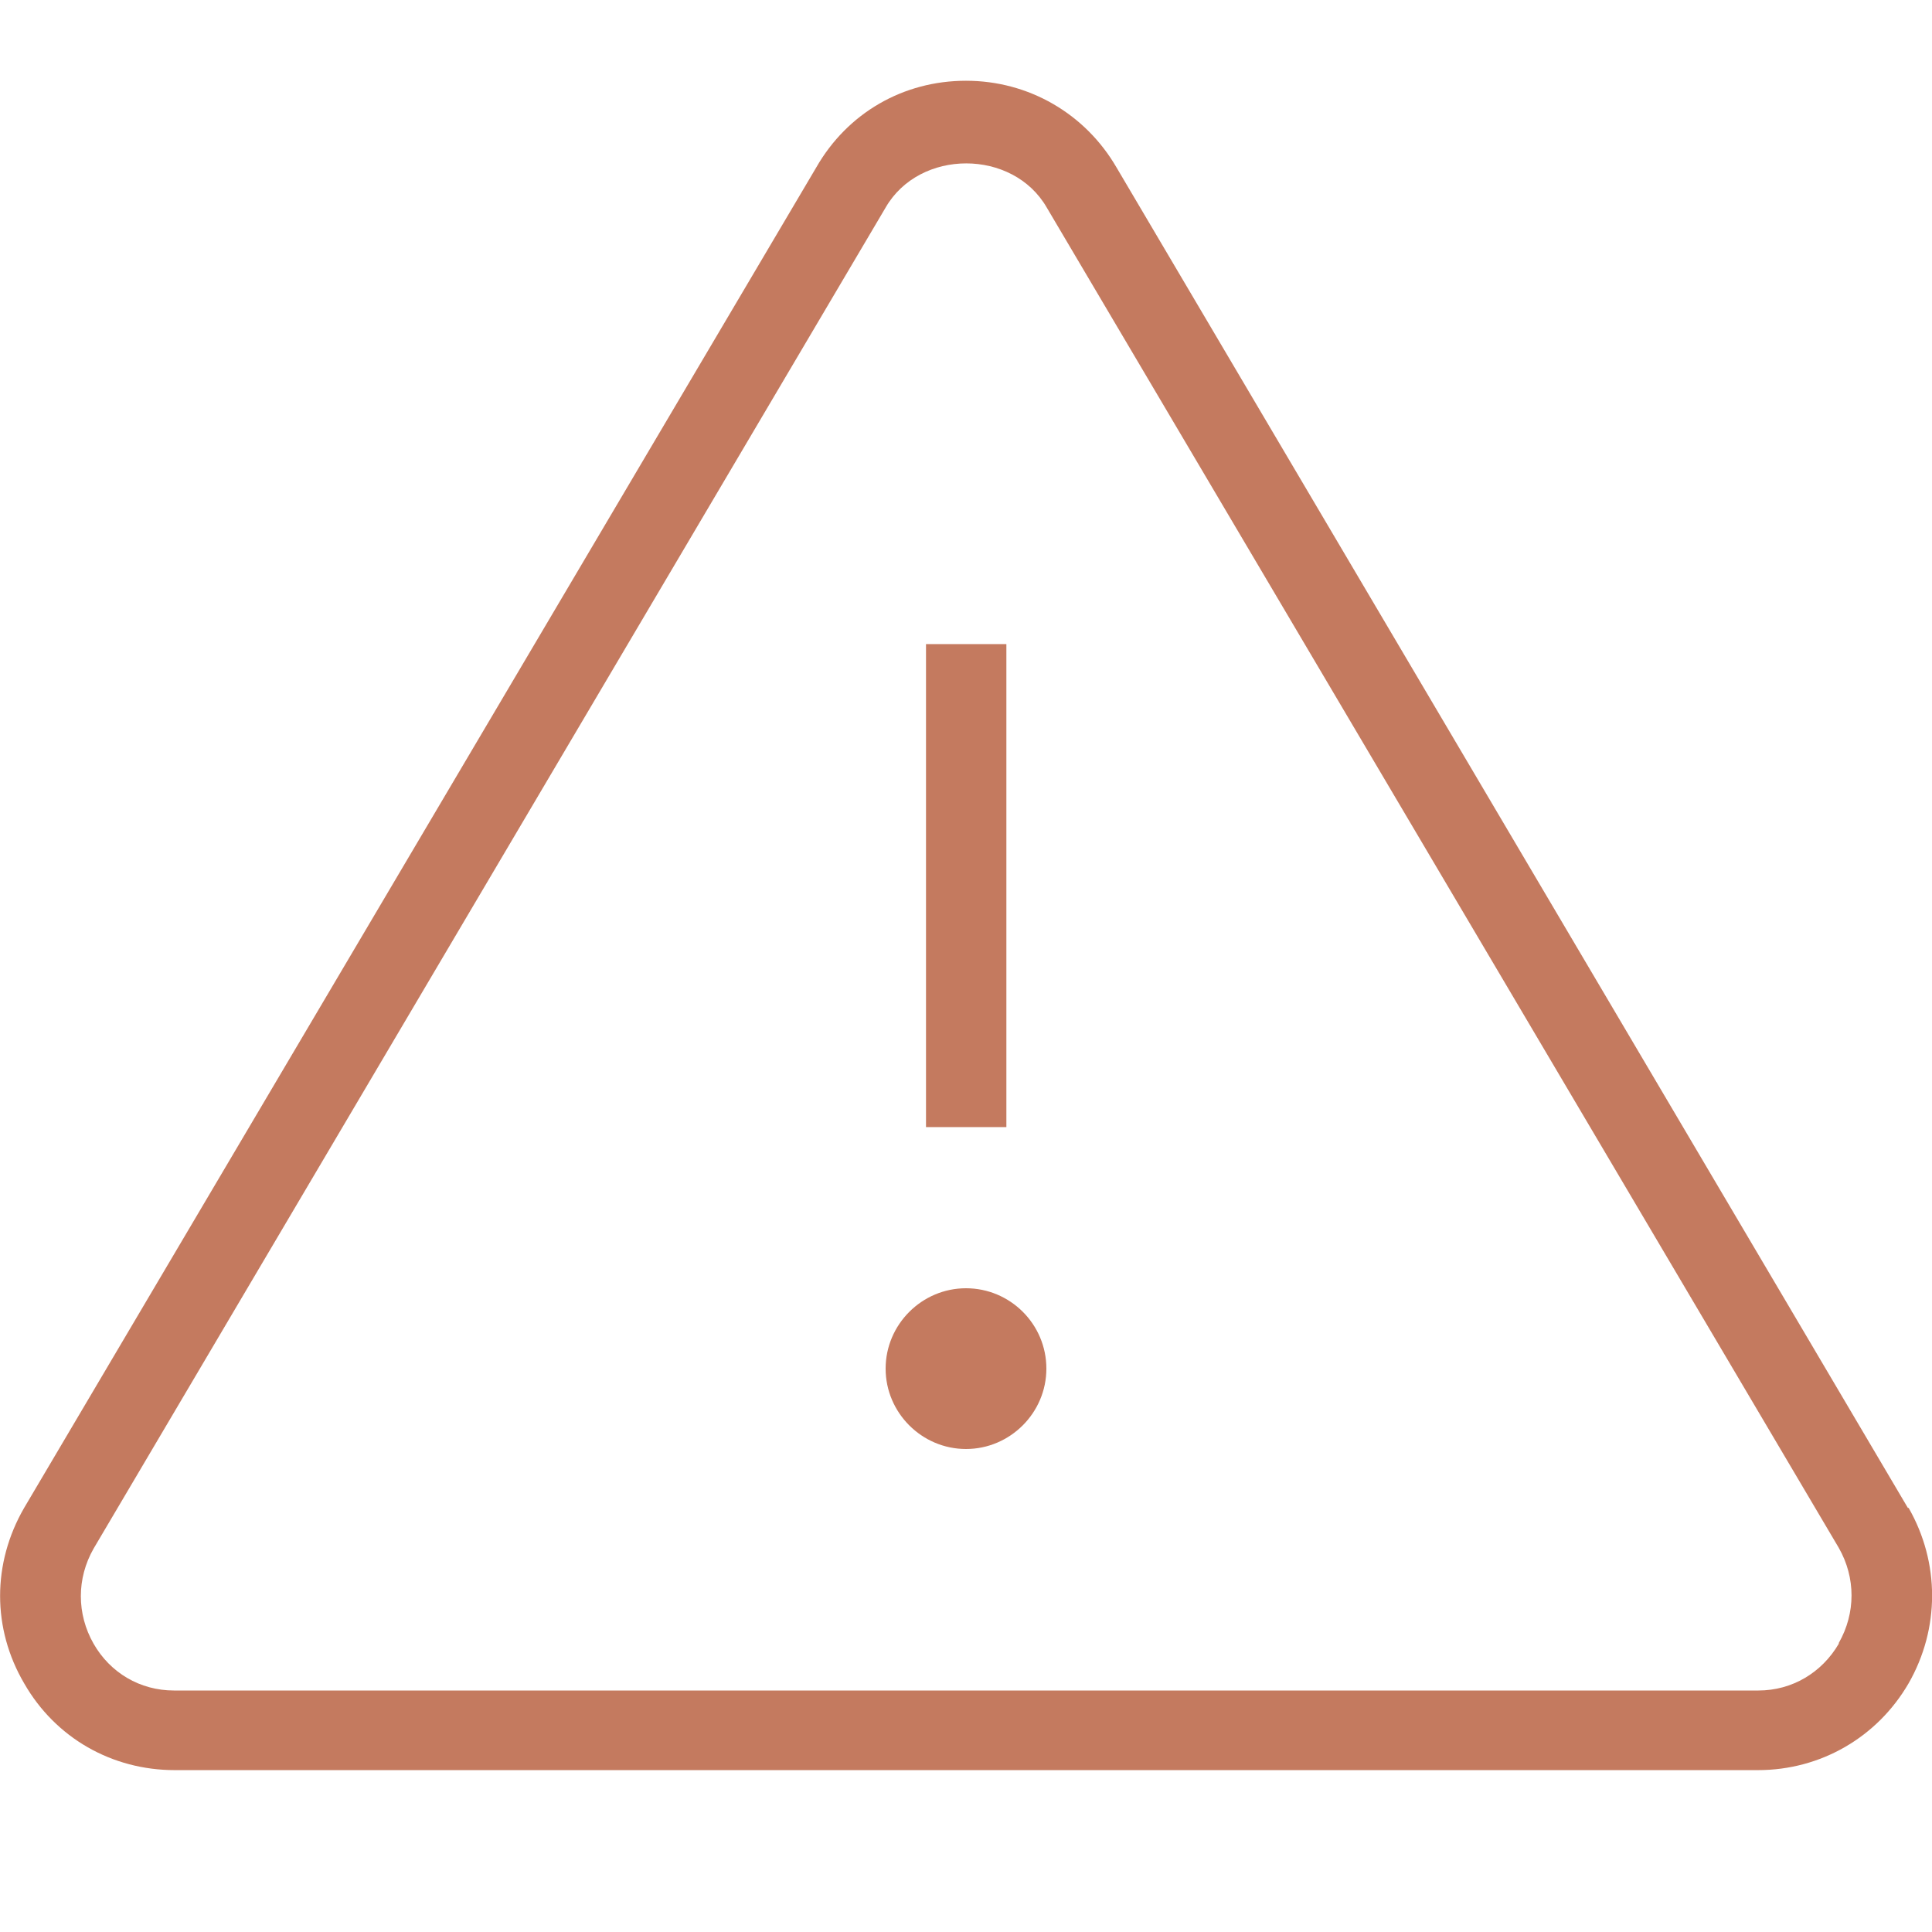 <?xml version="1.0" encoding="utf-8"?>
<!-- Generator: Adobe Illustrator 27.6.1, SVG Export Plug-In . SVG Version: 6.00 Build 0)  -->
<svg version="1.1" id="Layer_1" xmlns="http://www.w3.org/2000/svg" xmlns:xlink="http://www.w3.org/1999/xlink" x="0px" y="0px"
	 viewBox="0 0 512 512" style="enable-background:new 0 0 512 512;" xml:space="preserve">
<style type="text/css">
	.st0{fill:#C47A5F;}
</style>
<path class="st0" d="M505.6,399.6L295.9,44.4c-8.3-14.3-23.3-23-39.9-23c-16.6,0-31.4,8.5-39.7,23L6.4,399.6l0,0
	c-8.5,14.7-8.5,32,0,46.5c8.3,14.5,23.3,23,39.9,23h419.6c16.6,0,31.6-8.7,39.9-23c8.3-14.5,8.3-32,0-46.5H505.6z M487.3,435.6
	c-4.5,7.7-12.4,12.4-21.3,12.4H46.1c-9,0-16.9-4.7-21.3-12.4c-4.5-7.9-4.5-17.3,0-25.2L234.7,55c9-15.6,33.7-15.6,42.7,0
	l209.9,355.2c4.5,7.9,4.5,17.3,0,25.2V435.6z M266.7,298.7h-21.3v-128h21.3V298.7z M277.3,362.7c0,11.7-9.6,21.3-21.3,21.3
	s-21.3-9.6-21.3-21.3c0-11.7,9.6-21.3,21.3-21.3S277.3,350.9,277.3,362.7z"/>
</svg>
